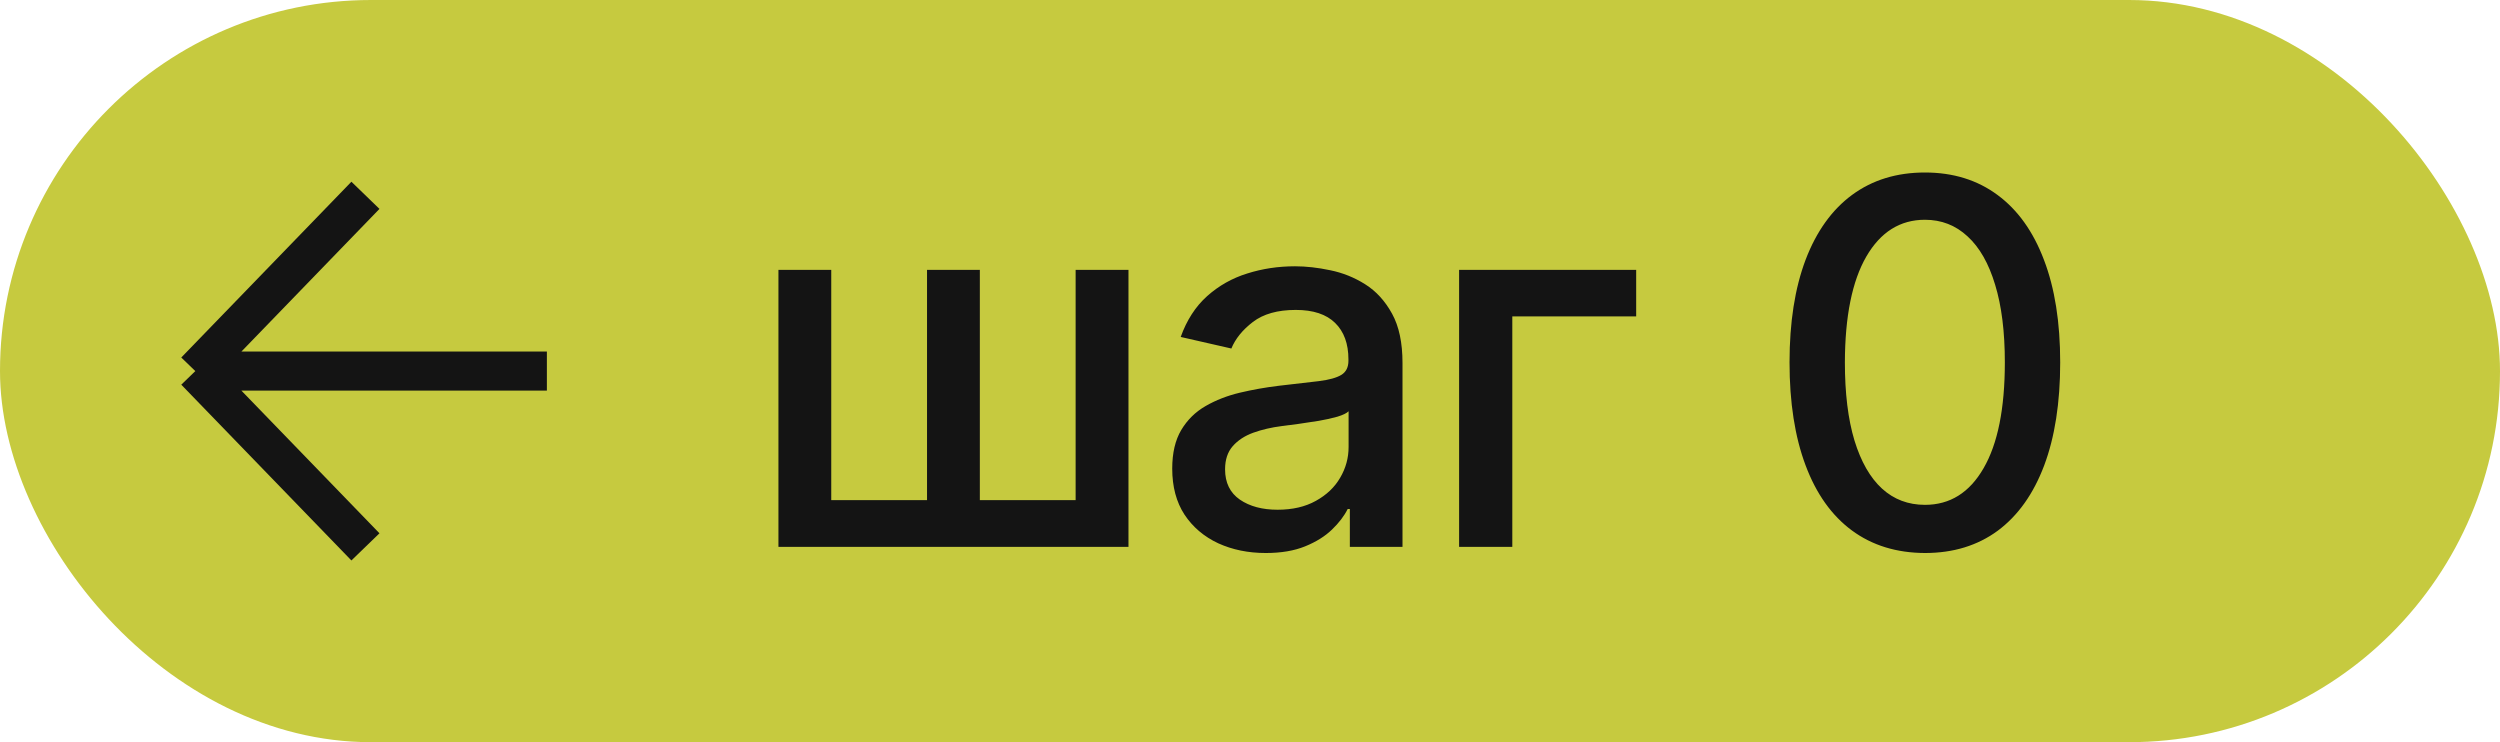 <?xml version="1.0" encoding="UTF-8"?> <svg xmlns="http://www.w3.org/2000/svg" width="64" height="19" viewBox="0 0 64 19" fill="none"><rect width="64" height="19" rx="9.5" fill="#C6CA3F"></rect><path d="M14 9.5H5M5 9.5L9.355 5M5 9.5L9.355 14" stroke="#141414"></path><path d="M19.928 6.909H21.28V12.804H23.732V6.909H25.084V12.804H27.536V6.909H28.889V14H19.928V6.909ZM32.405 14.157C31.956 14.157 31.55 14.074 31.186 13.908C30.823 13.738 30.535 13.494 30.323 13.174C30.114 12.854 30.009 12.461 30.009 11.996C30.009 11.596 30.086 11.267 30.24 11.008C30.394 10.75 30.602 10.545 30.863 10.395C31.125 10.244 31.417 10.13 31.74 10.053C32.064 9.976 32.393 9.918 32.728 9.877C33.153 9.828 33.498 9.788 33.762 9.757C34.027 9.724 34.219 9.67 34.34 9.596C34.459 9.522 34.52 9.402 34.52 9.236V9.203C34.52 8.8 34.406 8.488 34.178 8.266C33.953 8.045 33.618 7.934 33.172 7.934C32.707 7.934 32.341 8.037 32.073 8.243C31.808 8.446 31.625 8.673 31.523 8.922L30.226 8.626C30.38 8.196 30.605 7.848 30.9 7.583C31.199 7.315 31.542 7.121 31.93 7.001C32.318 6.878 32.725 6.817 33.153 6.817C33.436 6.817 33.736 6.851 34.053 6.918C34.373 6.983 34.672 7.103 34.949 7.278C35.229 7.454 35.458 7.705 35.637 8.031C35.815 8.354 35.904 8.774 35.904 9.291V14H34.556V13.03H34.501C34.412 13.209 34.278 13.384 34.099 13.557C33.921 13.729 33.692 13.872 33.412 13.986C33.132 14.1 32.796 14.157 32.405 14.157ZM32.705 13.049C33.087 13.049 33.413 12.974 33.684 12.823C33.958 12.672 34.166 12.475 34.307 12.232C34.452 11.986 34.524 11.723 34.524 11.443V10.528C34.475 10.578 34.38 10.624 34.238 10.667C34.099 10.707 33.941 10.742 33.762 10.773C33.584 10.801 33.41 10.827 33.241 10.852C33.072 10.873 32.93 10.892 32.816 10.907C32.548 10.941 32.304 10.998 32.082 11.078C31.863 11.158 31.688 11.273 31.556 11.424C31.427 11.572 31.362 11.769 31.362 12.015C31.362 12.357 31.488 12.615 31.74 12.79C31.993 12.963 32.314 13.049 32.705 13.049ZM41.886 6.909V8.1H38.715V14H37.353V6.909H41.886ZM49.279 14.157C48.549 14.154 47.926 13.961 47.409 13.58C46.892 13.198 46.496 12.643 46.223 11.913C45.949 11.184 45.812 10.305 45.812 9.277C45.812 8.252 45.949 7.377 46.223 6.651C46.5 5.924 46.897 5.37 47.414 4.989C47.934 4.607 48.555 4.416 49.279 4.416C50.002 4.416 50.622 4.609 51.139 4.993C51.656 5.375 52.052 5.929 52.326 6.655C52.603 7.378 52.741 8.252 52.741 9.277C52.741 10.308 52.604 11.189 52.33 11.918C52.056 12.644 51.661 13.2 51.144 13.585C50.627 13.966 50.005 14.157 49.279 14.157ZM49.279 12.924C49.919 12.924 50.419 12.612 50.779 11.987C51.142 11.363 51.324 10.459 51.324 9.277C51.324 8.493 51.241 7.829 51.075 7.288C50.911 6.743 50.676 6.33 50.368 6.05C50.063 5.767 49.7 5.626 49.279 5.626C48.642 5.626 48.142 5.94 47.778 6.567C47.415 7.195 47.232 8.099 47.229 9.277C47.229 10.065 47.31 10.732 47.474 11.276C47.64 11.818 47.875 12.229 48.18 12.509C48.485 12.786 48.851 12.924 49.279 12.924Z" fill="#141414"></path></svg> 